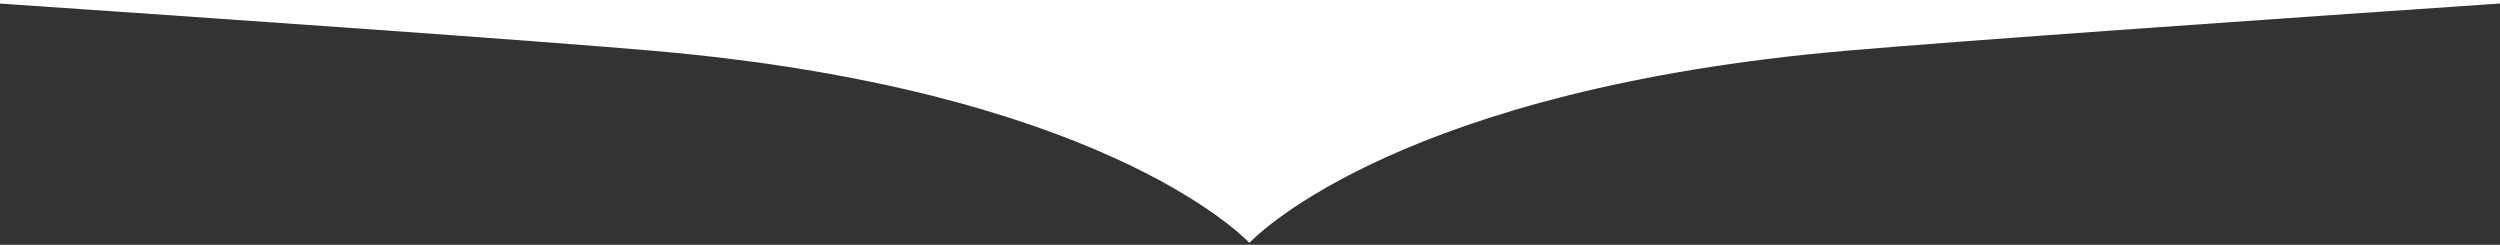 <svg xmlns="http://www.w3.org/2000/svg" xmlns:xlink="http://www.w3.org/1999/xlink" width="1920" height="188" viewBox="0 0 1920 188"><rect x="0" y="0" width="1920" height="188" fill="#333333" stroke="none"/><defs><clipPath id="clip-path"><rect id="Rechteck_200" data-name="Rechteck 200" width="1920" height="188" transform="translate(-24037 -14418)" fill="#fff"></rect></clipPath></defs><g id="decorator-white" transform="translate(24037 14418)" clip-path="url(#clip-path)"><path id="Pfad_205" data-name="Pfad 205" d="M2904.1,1178.865l2.972-.195H2904.1V0H2.972V1178.67H0l2.972.195v.217H6.278c75.311,4.95,806.73,53.115,988.736,68.868,339.147,29.354,450.79,139.51,458.524,147.551,7.734-8.041,119.377-118.2,458.518-147.551,182.011-15.753,913.431-63.918,988.742-68.868h3.306Z" transform="translate(-24531 -15627.002)" fill="#fff"></path></g></svg>